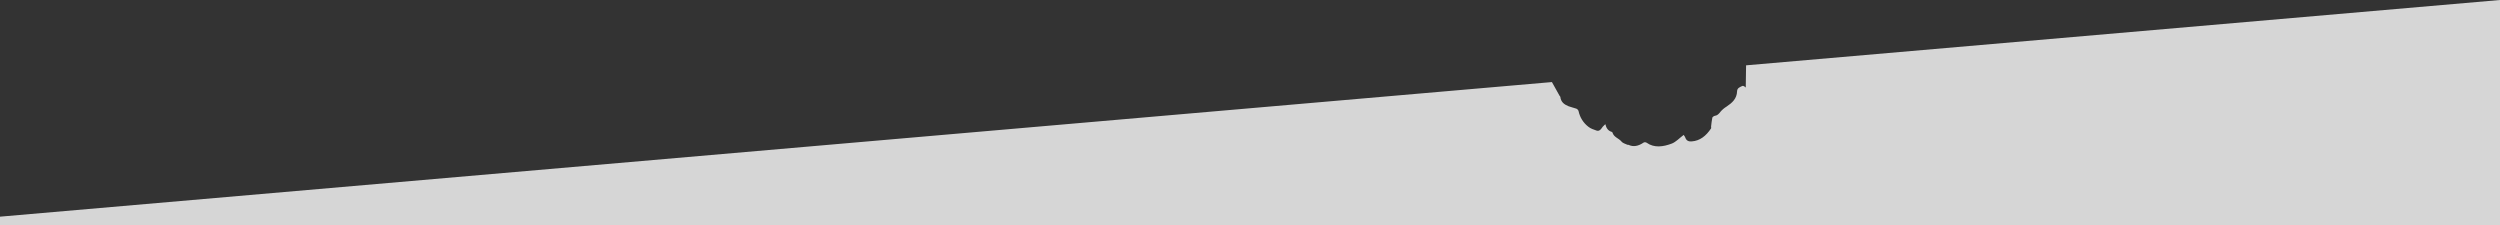 <?xml version="1.0" encoding="utf-8"?>
<!-- Generator: Adobe Illustrator 27.5.0, SVG Export Plug-In . SVG Version: 6.00 Build 0)  -->
<svg version="1.1" id="Ebene_1" xmlns="http://www.w3.org/2000/svg" xmlns:xlink="http://www.w3.org/1999/xlink" x="0px" y="0px"
	 viewBox="0 0 3000 270" style="enable-background:new 0 0 3000 270;" xml:space="preserve">
<rect x="0" y="0" width="3000" height="270" fill="#333333" stroke="none"/>
<style type="text/css">
	.st0{opacity:0.8;}
	.st1{fill:#FFFFFF;}
</style>
<g class="st0">
	<path class="st1" d="M2095.3,78.4l-0.4,26.7c-1-1.1-3-2.5-4-2c-2.6,1.3-6.3,2.3-6.4,6.4c-0.3,9-5.9,13.9-12.6,18.4
		c-2.8,1.7-5.3,3.8-7.4,6.3c-2,2.6-3.7,4.4-6.7,4.8c-1,0.1-2.8,1.4-3,2.2c-0.8,3.5-1,7.1-1.5,10.6c0,0.9,0.3,1.9-0.1,2.4
		c-5.9,8.9-13.3,14.8-23.1,15.5c-3.5,0.3-6.4-0.7-7.7-4.5c-0.5-1.2-1.2-2.3-2-3.3c-5,3.8-9.3,8.4-14,10.3
		c-10.7,4.1-21.4,5.5-30.4-0.9c-1.1-0.7-2.6-0.8-3.7-0.2c-6.1,4.2-12.1,5.5-17.9,2.8c-0.4-0.3-1.2,0.1-1.6-0.2
		c-2.4-1.2-5.4-1.8-7-3.8c-3.3-4.1-9.3-5.1-10.9-11c-0.1-0.3-0.6-0.5-1-0.7c-4.1-1.2-6.4-4.4-7.5-9.2c-1.6,1.7-3.1,2.8-4,4.3
		c-1.8,2.9-4,4.3-6.6,3.4c-3.5-1.2-7.1-2.4-9.8-4.6c-6-4.6-10.1-11.2-11.7-18.6c-0.3-1.4-1.4-2.5-2.7-3.1c-3-1.1-6.4-1.7-9.4-2.9
		c-4.8-2-9.1-4.7-9.8-11.2c0-0.5-0.6-0.8-0.9-1.3c-3-5.2-5.8-10.4-8.7-15.6c-0.2-0.3-0.3-0.6-0.5-0.9L0,260v10h3000V0L2095.3,78.4z"
		/>
</g>
</svg>
